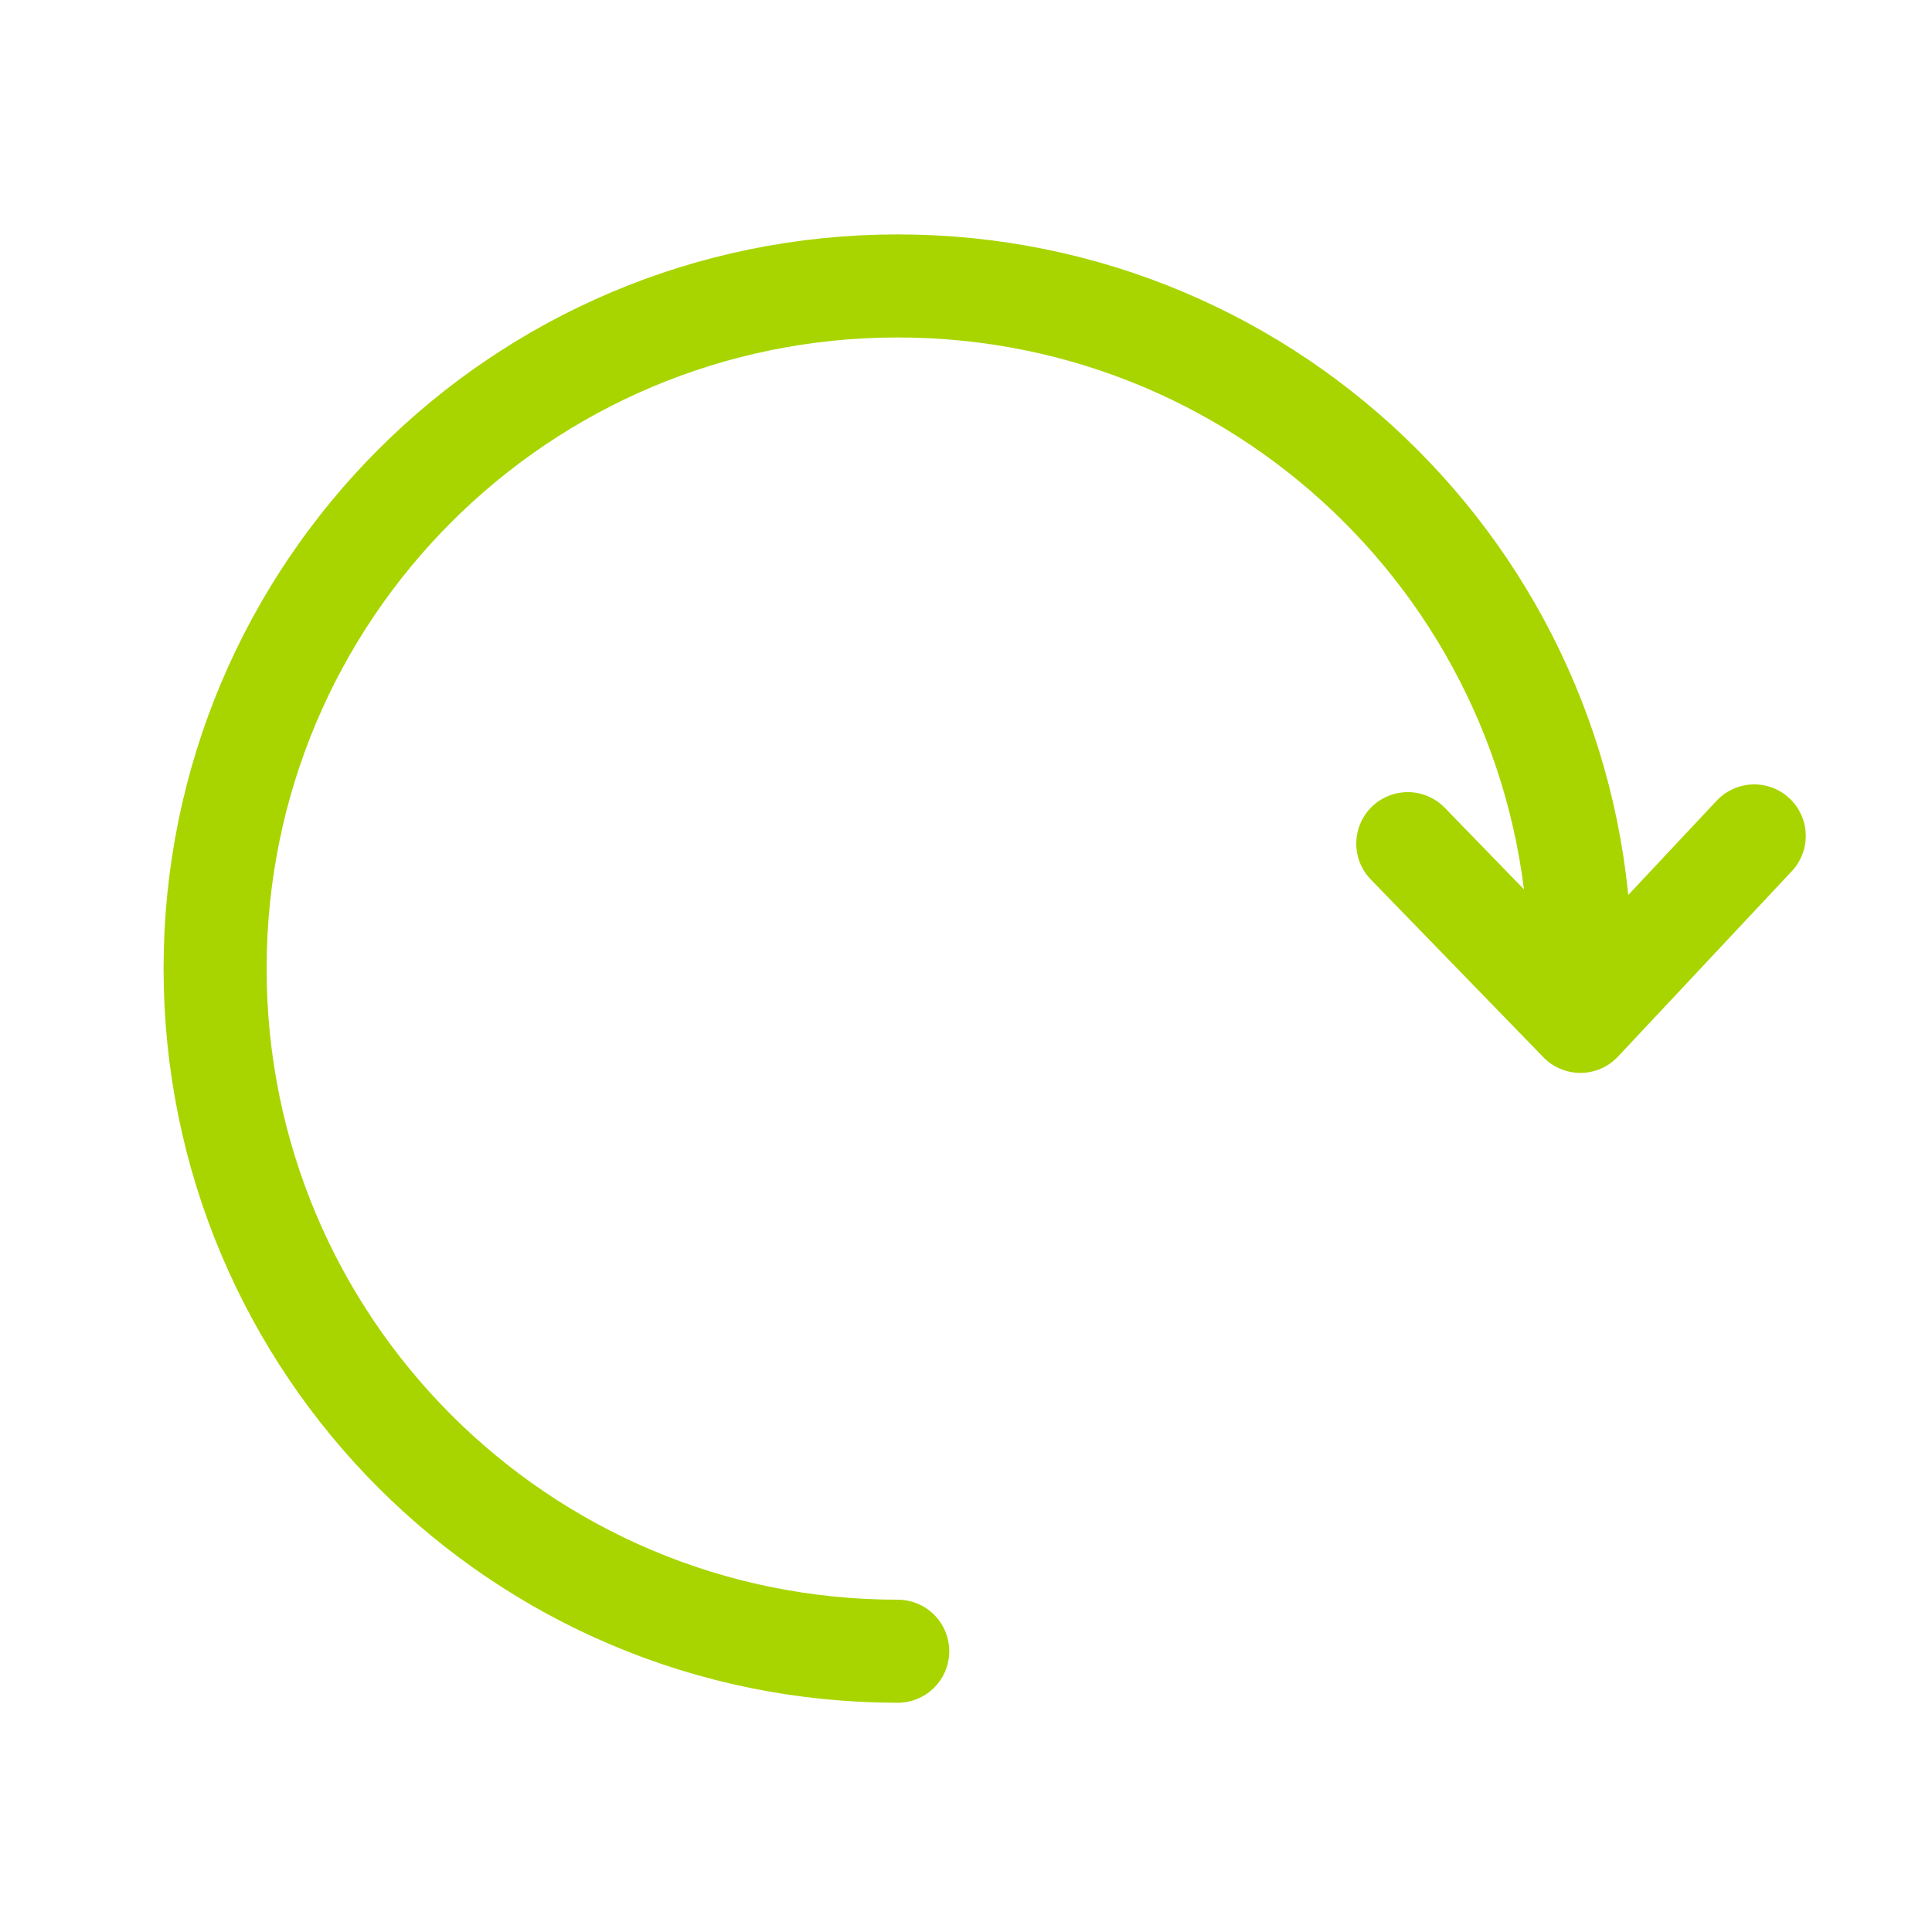 <?xml version="1.0" encoding="UTF-8"?>
<svg id="Ebene_1" xmlns="http://www.w3.org/2000/svg" xmlns:xlink="http://www.w3.org/1999/xlink" version="1.1" viewBox="0 0 150 150">
  <!-- Generator: Adobe Illustrator 29.5.1, SVG Export Plug-In . SVG Version: 2.1.0 Build 141)  -->
  <defs>
    <filter id="outer-glow-1" x="-3" y="3" width="159" height="145" filterUnits="userSpaceOnUse">
      <feOffset dx="0" dy="0"/>
      <feGaussianBlur result="blur" stdDeviation="5"/>
      <feFlood flood-color="#fff" flood-opacity=".7"/>
      <feComposite in2="blur" operator="in"/>
      <feComposite in="SourceGraphic"/>
    </filter>
  </defs>
  <g filter="url(#outer-glow-1)">
    <g>
      <path d="M59.8,74.5l6.5,6.5-6.5,6.5M69.5,87.5h9.7M46.8,64.8h45.5M50,55h39s3.2,0,3.2,3.2v35.7s0,3.2-3.2,3.2h-39s-3.2,0-3.2-3.2v-35.7s0-3.2,3.2-3.2" fill="none" stroke="#fff" stroke-linecap="round" stroke-linejoin="round" stroke-width="2"/>
      <path d="M136.2,64.9l-13.5,14.4-13.4-13.8M69.7,128.2c-29.3,0-53-23.7-53-53s23.7-53,53-53,53,23.7,53,53v4.1" fill="none" stroke="#a8d500" stroke-linecap="round" stroke-linejoin="round" stroke-width="8"/>
    </g>
  </g>
</svg>